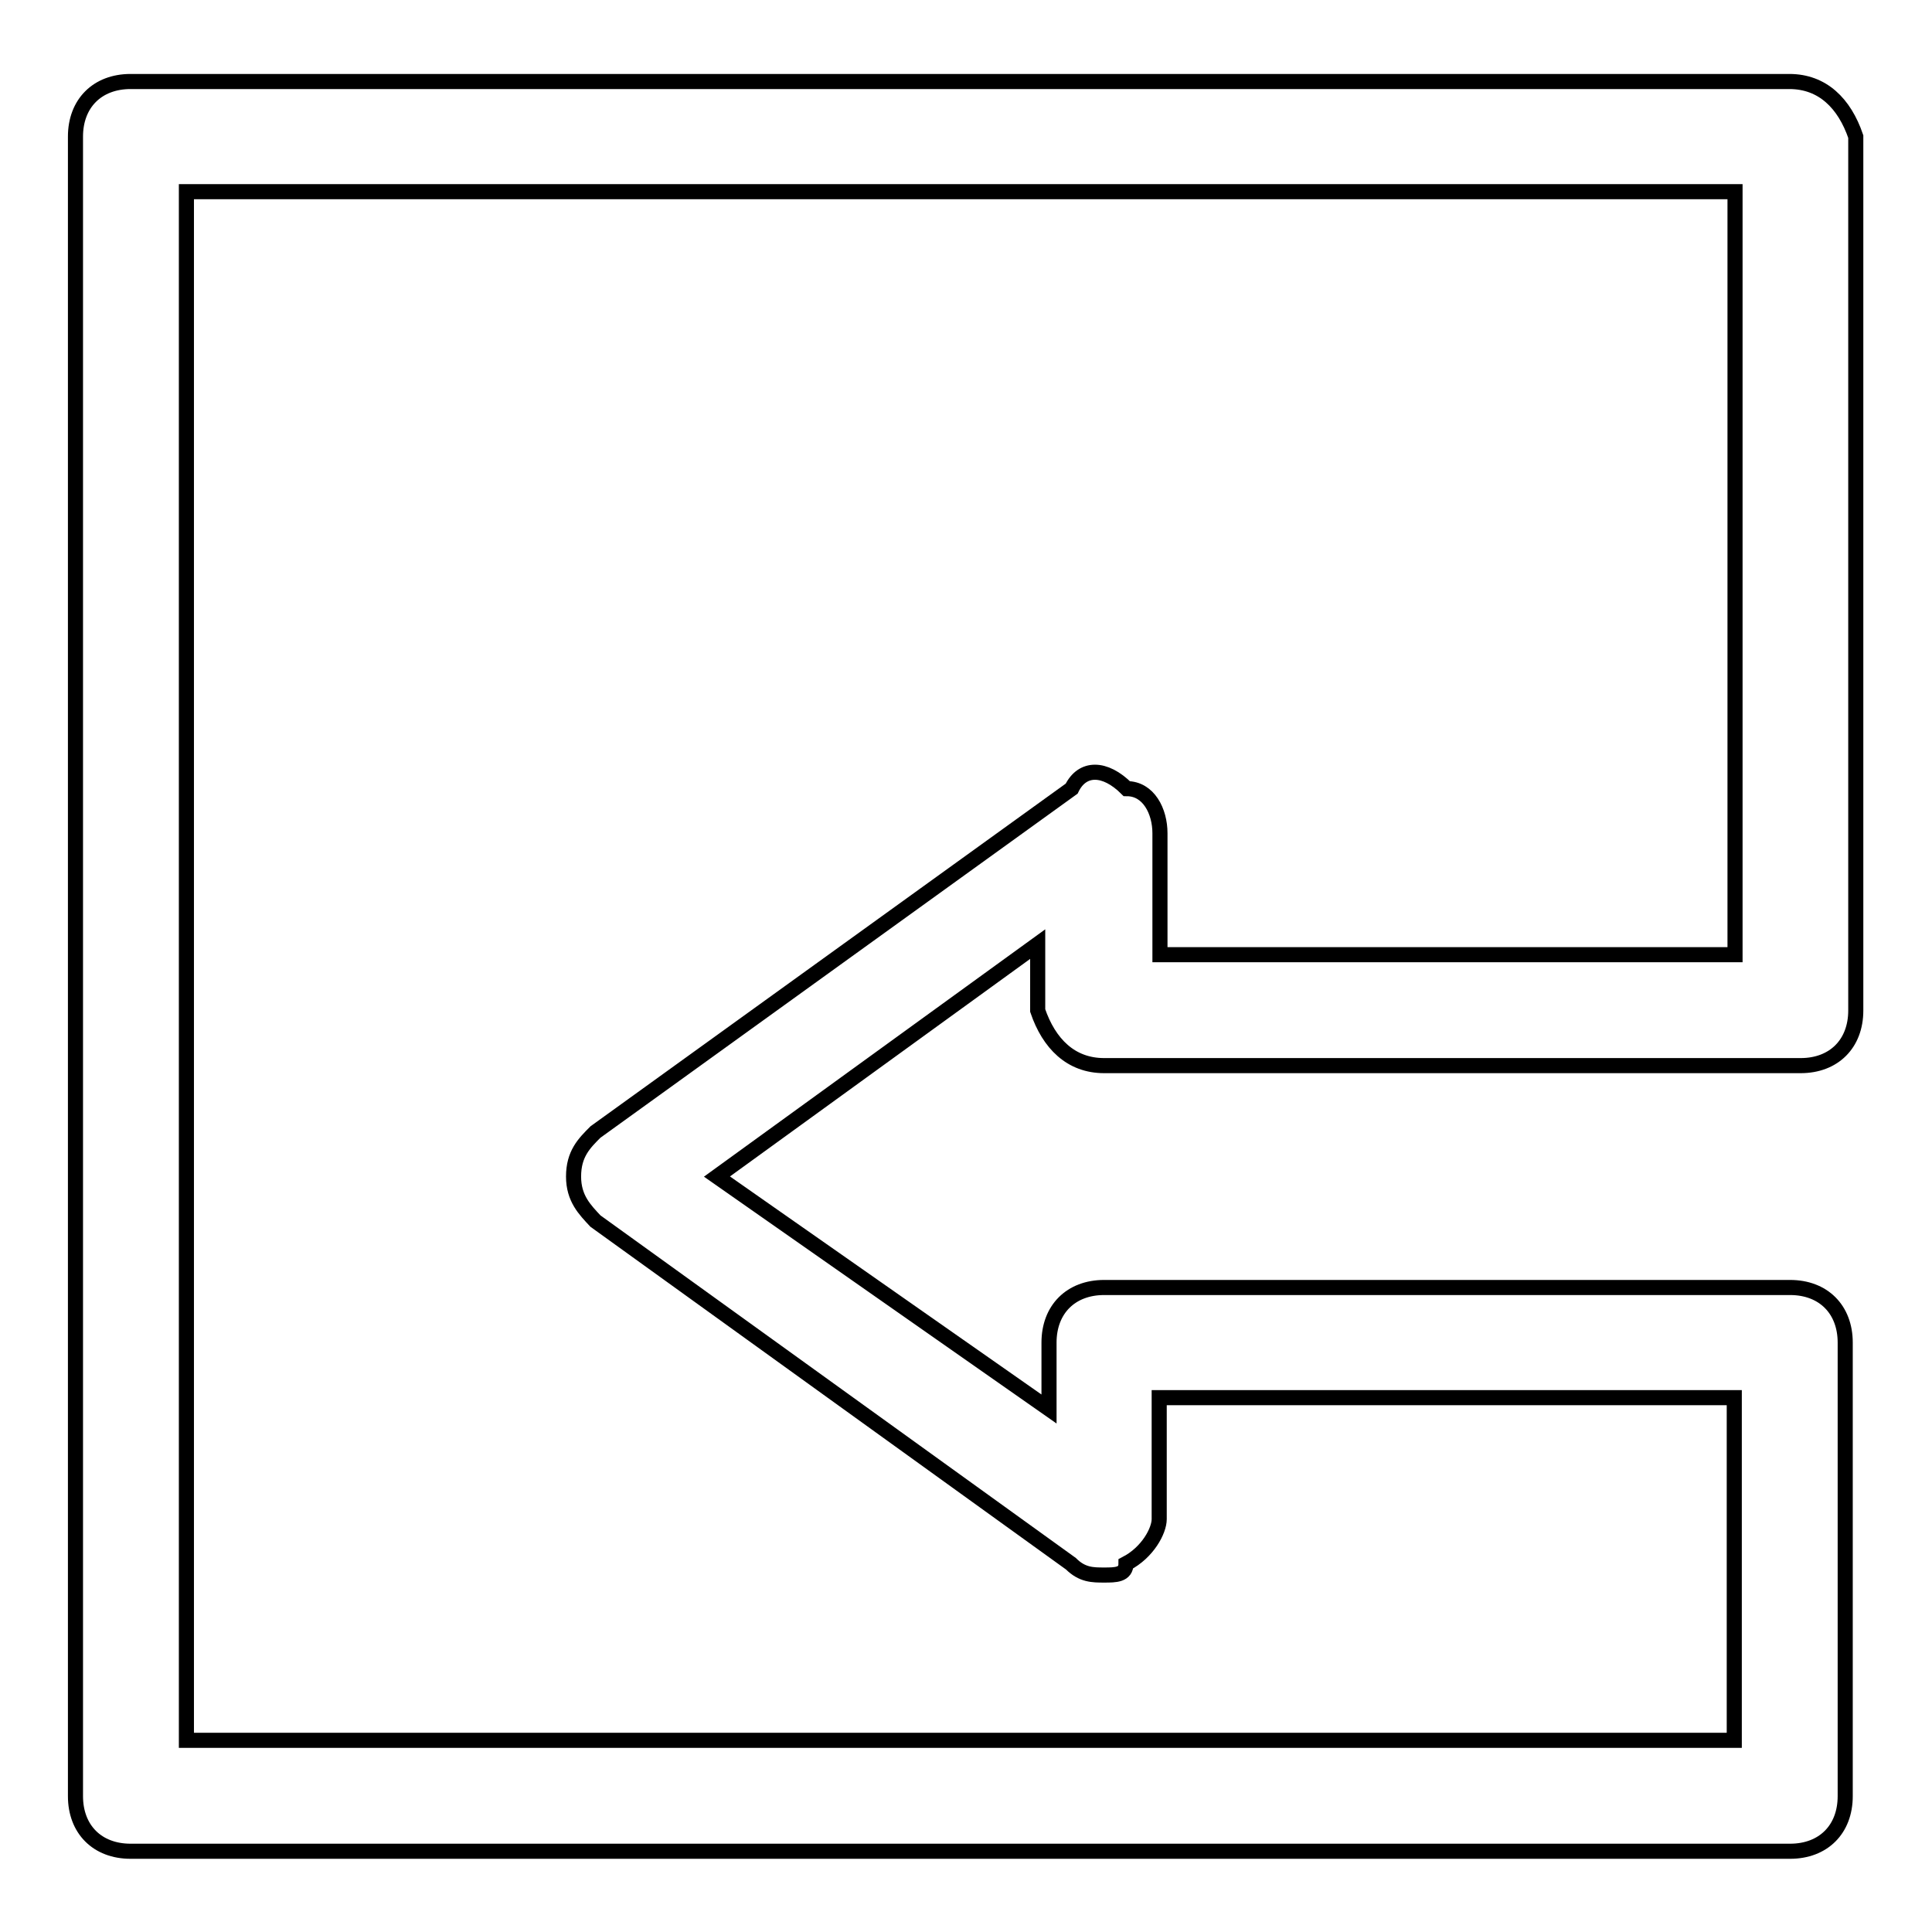 <?xml version="1.0" encoding="utf-8"?>
<!-- Svg Vector Icons : http://www.onlinewebfonts.com/icon -->
<!DOCTYPE svg PUBLIC "-//W3C//DTD SVG 1.1//EN" "http://www.w3.org/Graphics/SVG/1.1/DTD/svg11.dtd">
<svg version="1.1" xmlns="http://www.w3.org/2000/svg" xmlns:xlink="http://www.w3.org/1999/xlink" x="0px" y="0px" viewBox="0 0 256 256" enable-background="new 0 0 256 256" xml:space="preserve">
<g> <path stroke-width="2" fill-opacity="0" stroke="#000000"  d="M146.3,141.2h92.3c4.4,0,7.3-2.9,7.3-7.3V18.1c-1.5-4.4-4.4-7.3-8.8-7.3H17.3c-4.4,0-7.3,2.9-7.3,7.3v219.9 c0,4.4,2.9,7.3,7.3,7.3h219.9c4.4,0,7.3-2.9,7.3-7.3v-60.1c0-4.4-2.9-7.3-7.3-7.3h-90.9c-4.4,0-7.3,2.9-7.3,7.3v8.8l-44-30.8 l42.5-30.8v8.8C139,138.3,141.9,141.2,146.3,141.2L146.3,141.2z M78.9,150c-1.5,1.5-2.9,2.9-2.9,5.9c0,2.9,1.5,4.4,2.9,5.9l63,45.4 c1.5,1.5,2.9,1.5,4.4,1.5s2.9,0,2.9-1.5c2.9-1.5,4.4-4.4,4.4-5.9v-16.1h76.2v45.4H24.7V25.4h205.2v101.1h-76.2v-16.1 c0-2.9-1.5-5.9-4.4-5.9c-2.9-2.9-5.9-2.9-7.3,0L78.9,150z"/></g>
</svg>
